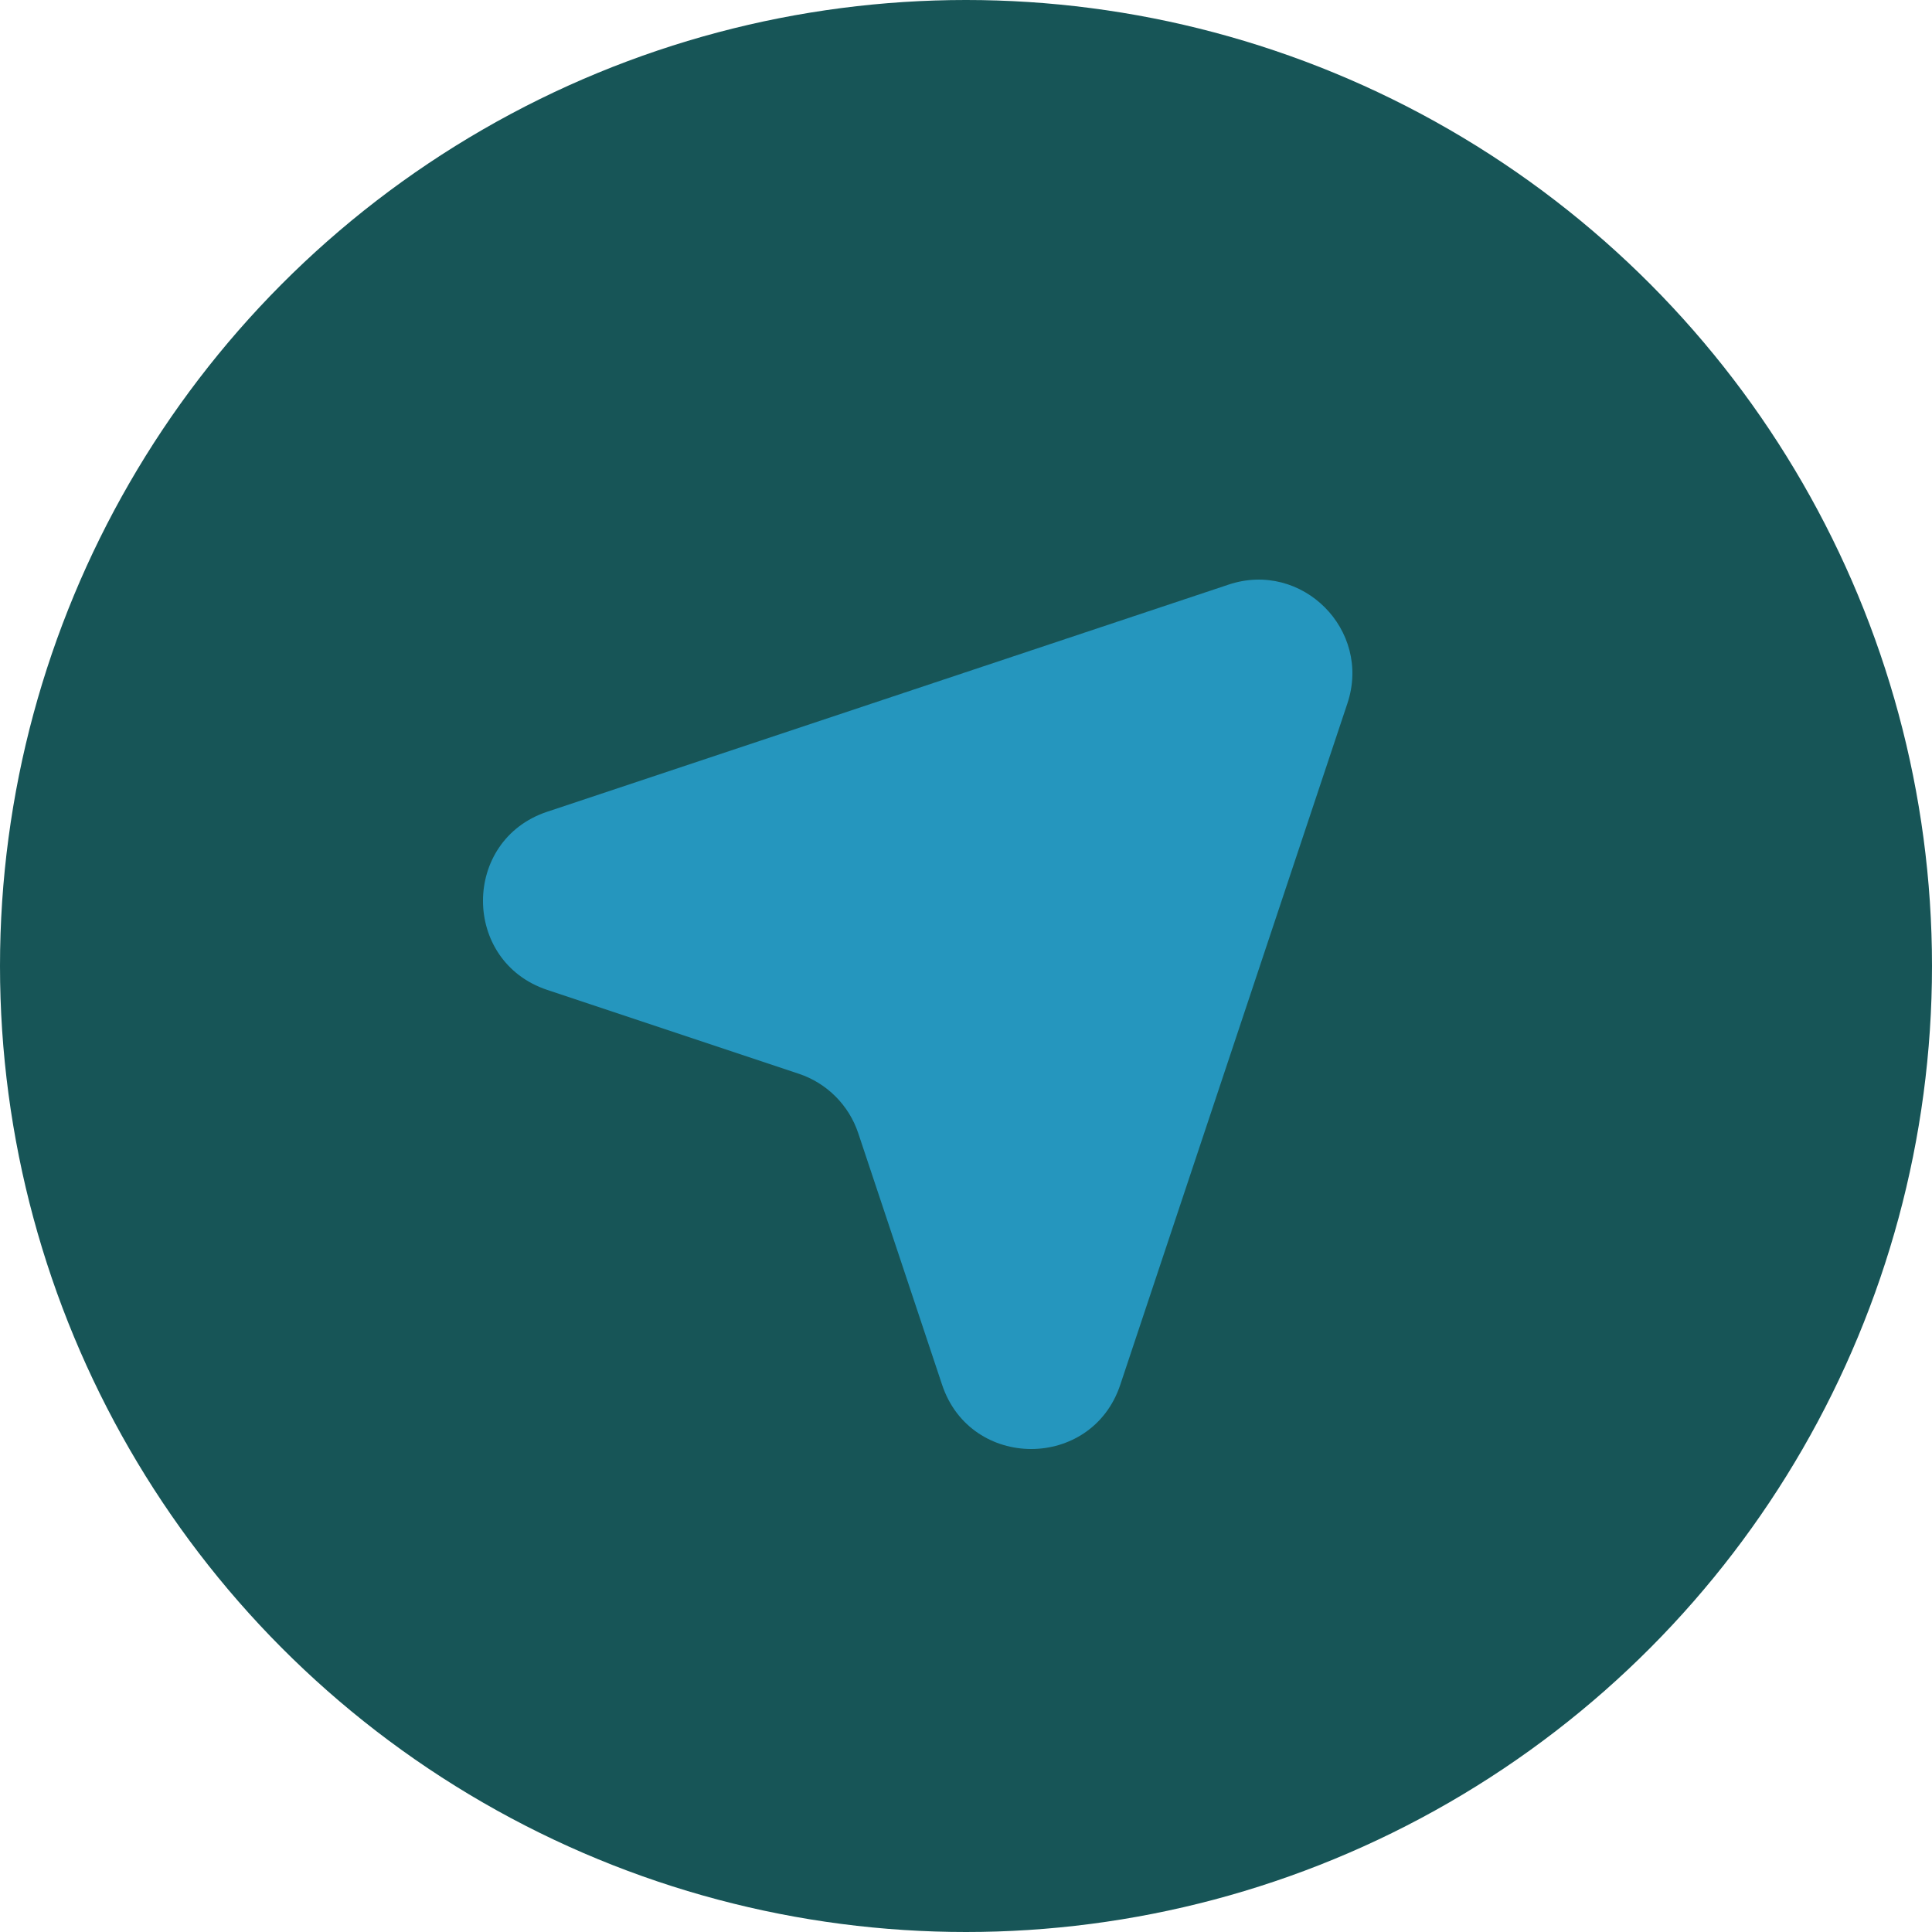 <svg width="60" height="60" viewBox="0 0 60 60" fill="none" xmlns="http://www.w3.org/2000/svg">
<circle cx="30" cy="30" r="30" fill="#175557"/>
<path d="M16.994 25.209L38.156 18.155C40.436 17.395 42.605 19.564 41.845 21.844L34.791 43.006C33.905 45.665 30.144 45.665 29.258 43.006L26.653 35.191C26.363 34.321 25.679 33.637 24.809 33.347L16.994 30.742C14.335 29.856 14.335 26.095 16.994 25.209Z" fill="#2596be"/>
</svg>
